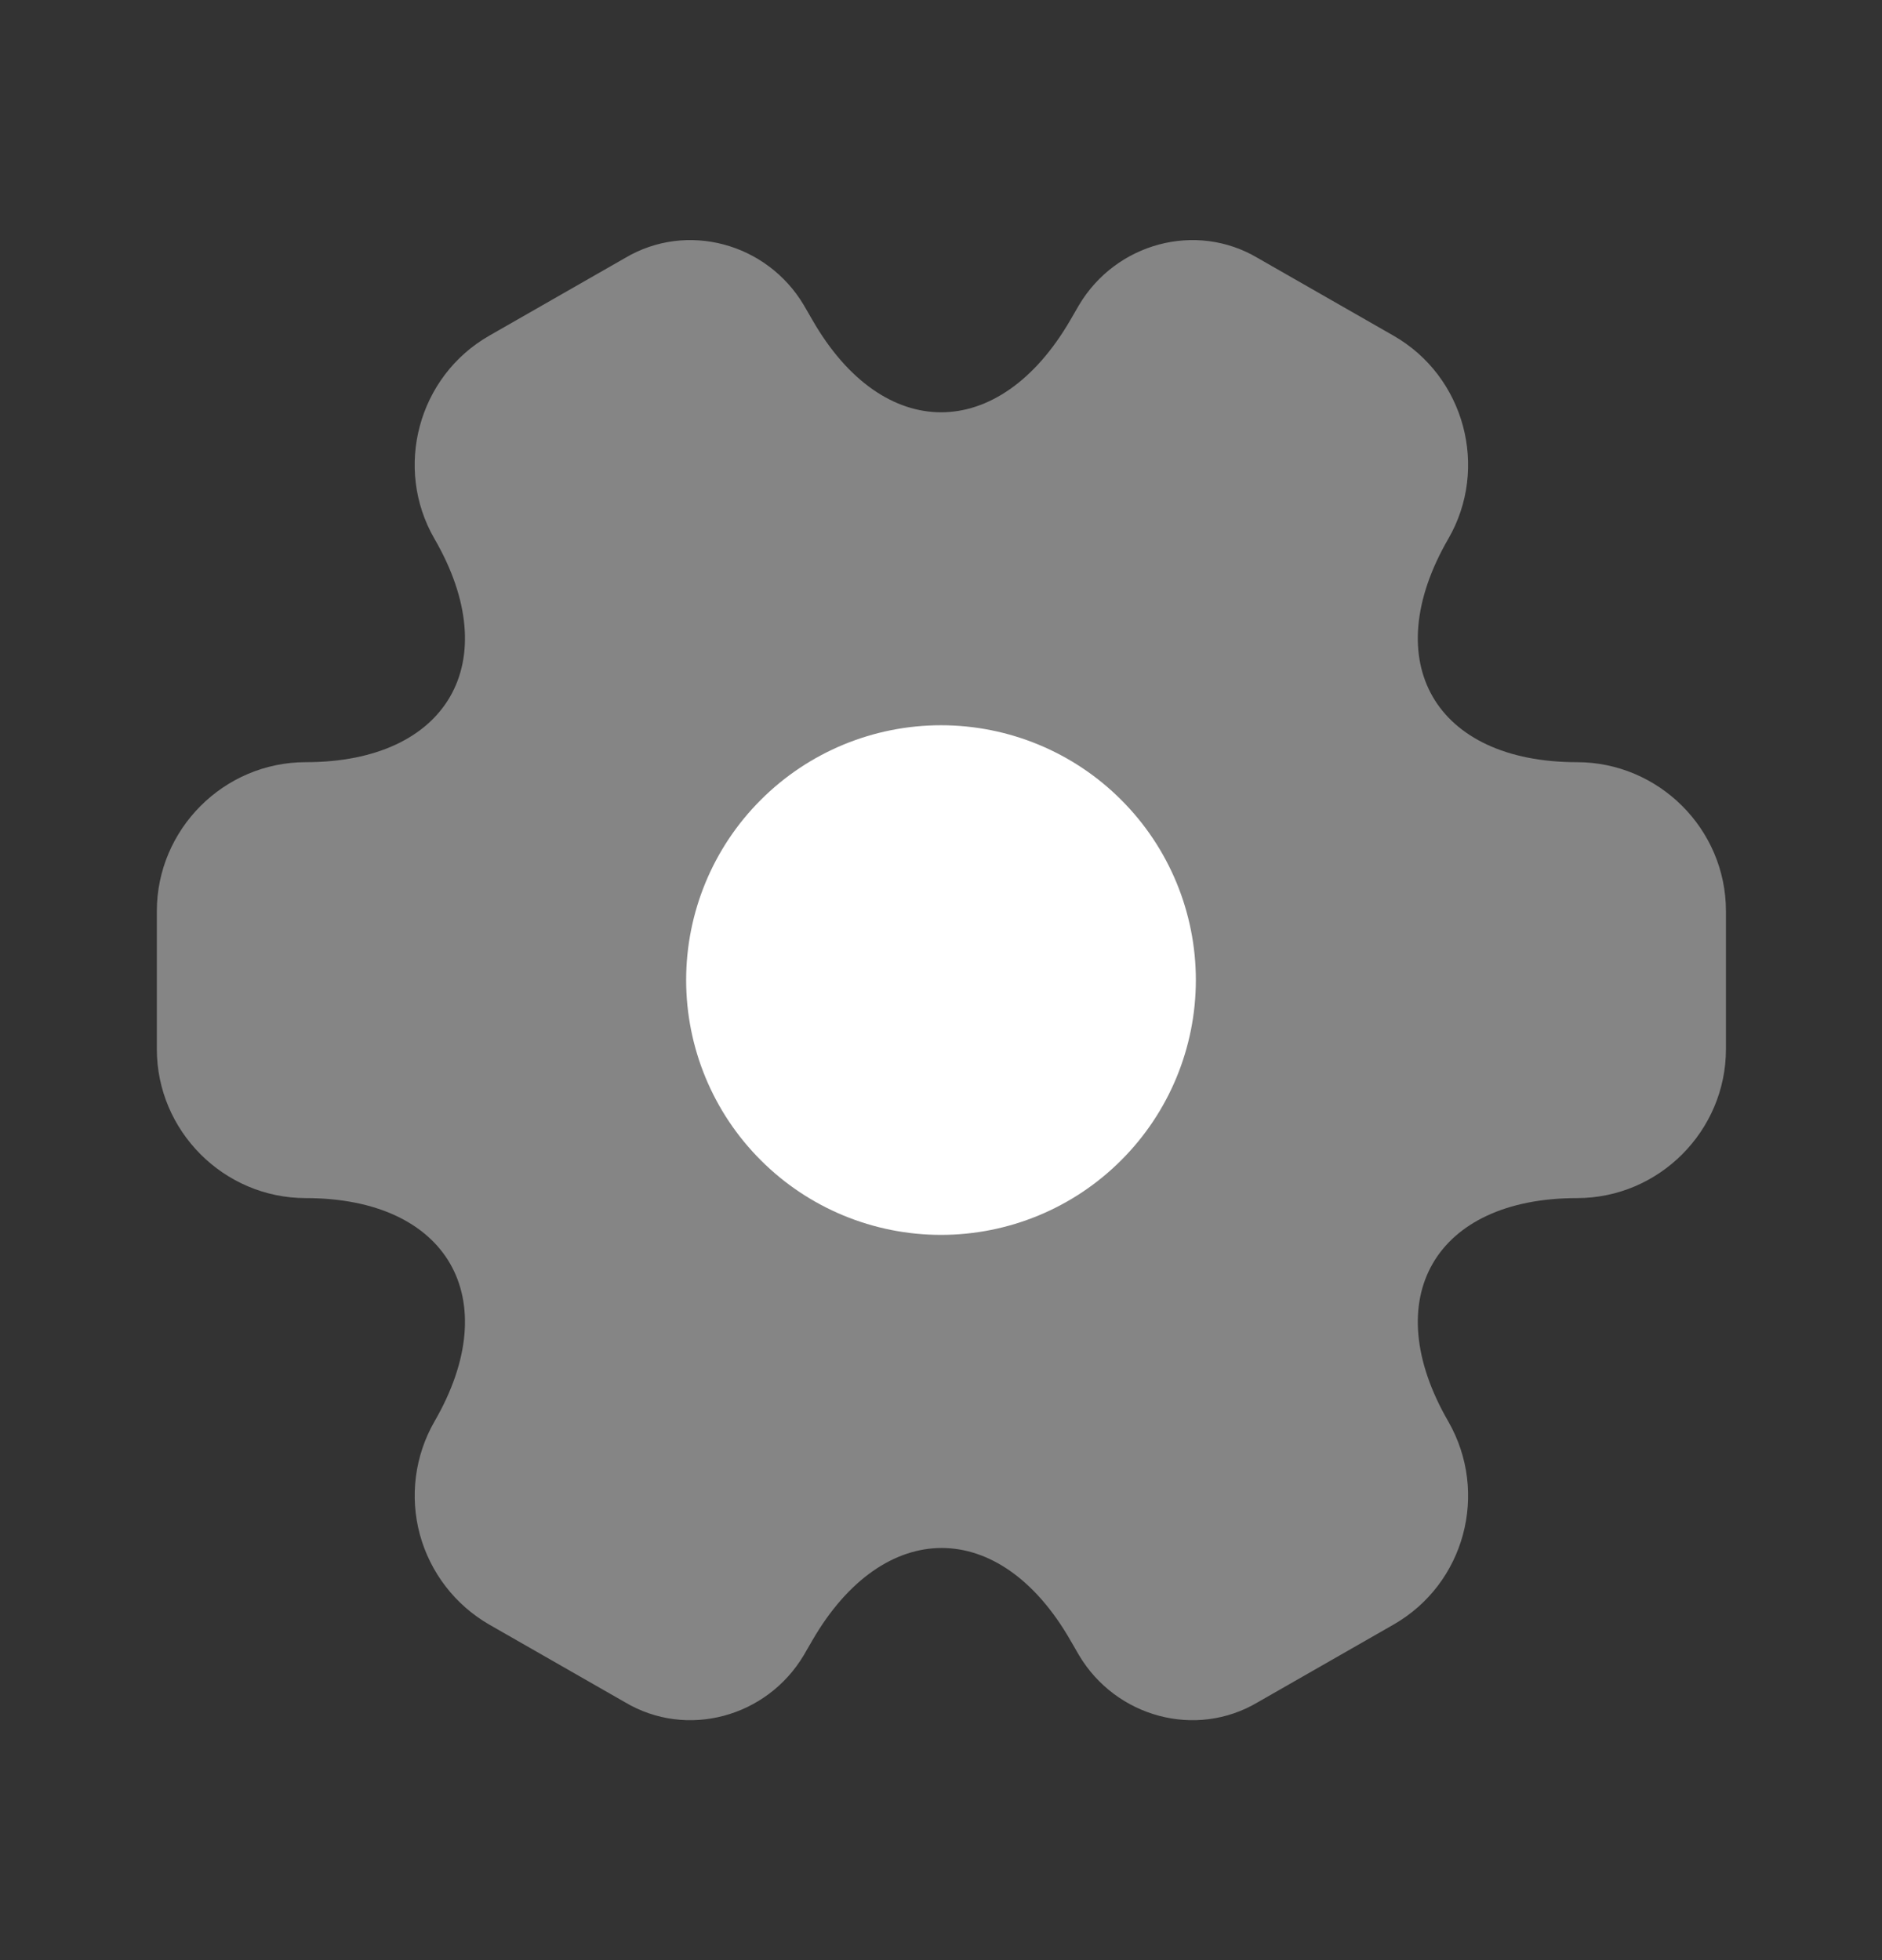 <svg width="24" height="25" viewBox="0 0 24 25" fill="none" xmlns="http://www.w3.org/2000/svg">
<rect x="0" y="0" width="24" height="25" fill="#333333" stroke="none"/>
<path opacity="0.4" d="M2 13.381V11.621C2 10.581 2.85 9.721 3.9 9.721C5.71 9.721 6.45 8.441 5.54 6.871C5.02 5.971 5.33 4.801 6.24 4.281L7.97 3.291C8.76 2.821 9.78 3.101 10.25 3.891L10.36 4.081C11.26 5.651 12.74 5.651 13.65 4.081L13.76 3.891C14.23 3.101 15.25 2.821 16.04 3.291L17.77 4.281C18.68 4.801 18.99 5.971 18.47 6.871C17.56 8.441 18.3 9.721 20.11 9.721C21.15 9.721 22.01 10.571 22.01 11.621V13.381C22.01 14.421 21.16 15.281 20.11 15.281C18.3 15.281 17.56 16.561 18.47 18.131C18.99 19.041 18.68 20.201 17.77 20.721L16.04 21.711C15.25 22.181 14.23 21.901 13.76 21.111L13.65 20.921C12.75 19.351 11.27 19.351 10.36 20.921L10.25 21.111C9.78 21.901 8.76 22.181 7.97 21.711L6.24 20.721C5.804 20.47 5.486 20.056 5.354 19.571C5.223 19.085 5.29 18.567 5.54 18.131C6.45 16.561 5.71 15.281 3.9 15.281C2.85 15.281 2 14.421 2 13.381Z" fill="white"/>
<path d="M12 15.75C12.862 15.75 13.689 15.408 14.298 14.798C14.908 14.189 15.25 13.362 15.25 12.5C15.25 11.638 14.908 10.811 14.298 10.202C13.689 9.592 12.862 9.25 12 9.25C11.138 9.25 10.311 9.592 9.702 10.202C9.092 10.811 8.75 11.638 8.75 12.5C8.75 13.362 9.092 14.189 9.702 14.798C10.311 15.408 11.138 15.75 12 15.75Z" fill="white"/>
</svg>
